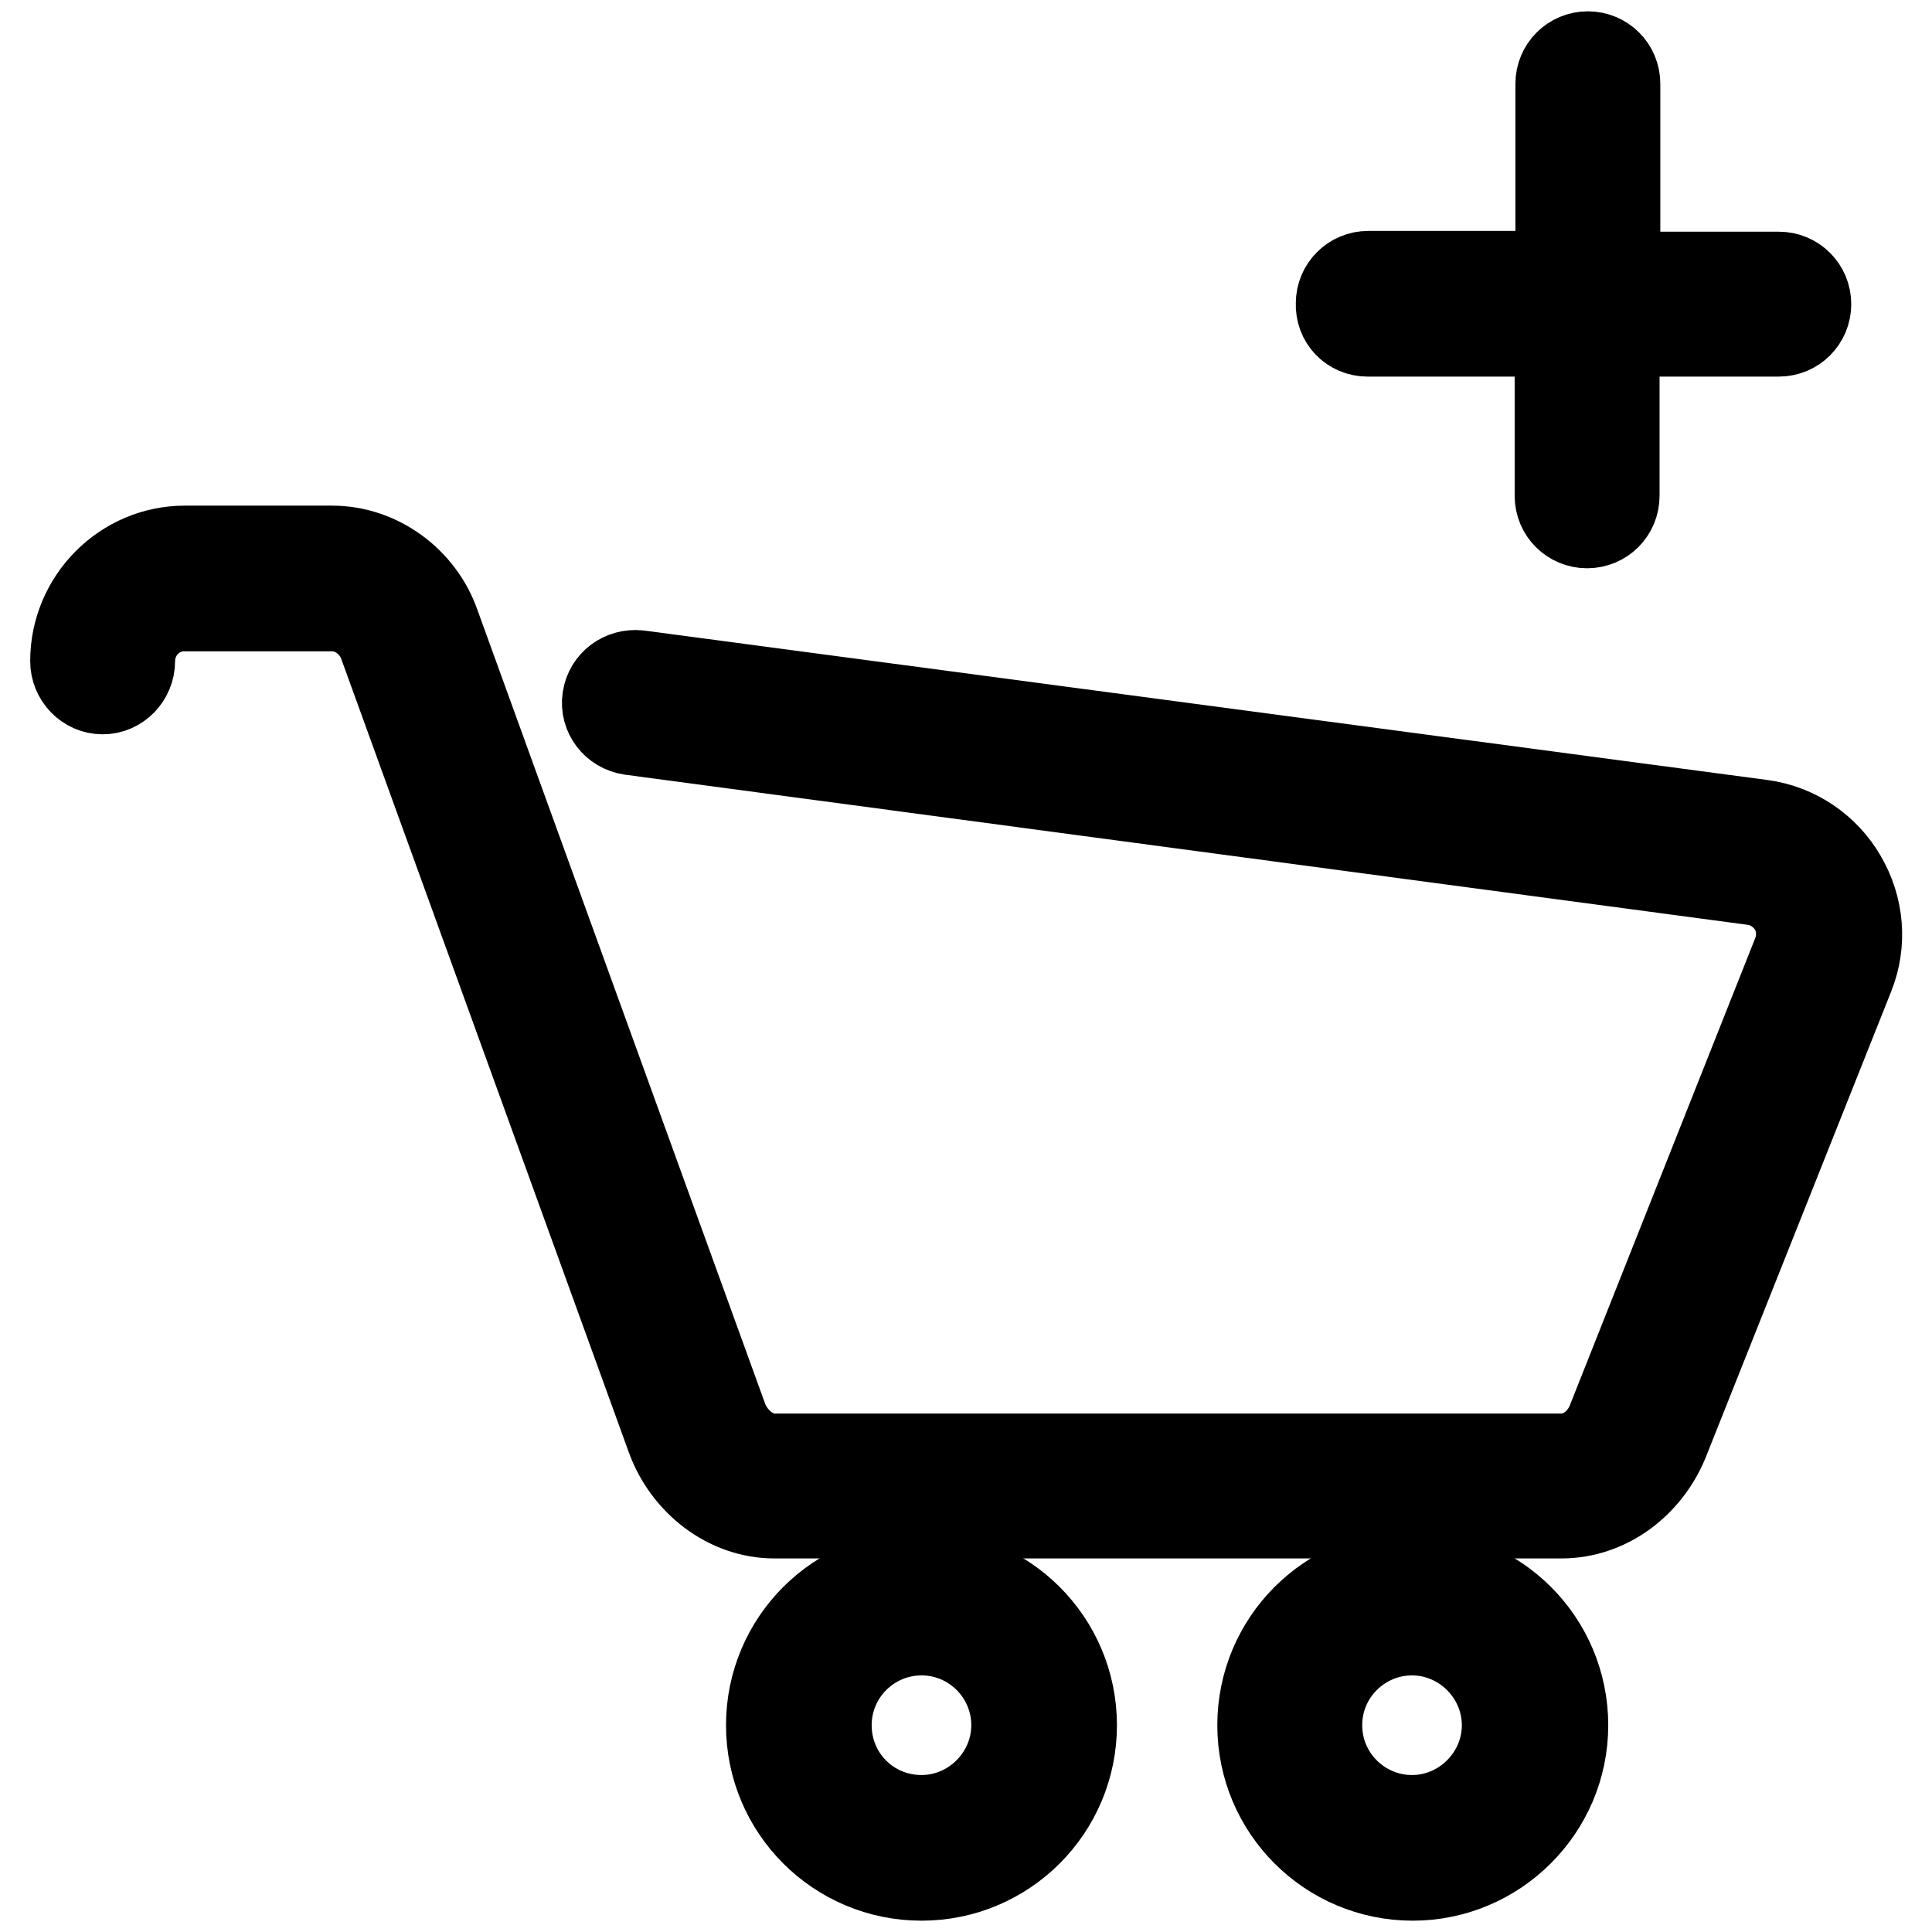 <?xml version="1.0" encoding="utf-8"?>
<!-- Svg Vector Icons : http://www.onlinewebfonts.com/icon -->
<!DOCTYPE svg PUBLIC "-//W3C//DTD SVG 1.1//EN" "http://www.w3.org/Graphics/SVG/1.1/DTD/svg11.dtd">
<svg version="1.1" xmlns="http://www.w3.org/2000/svg" xmlns:xlink="http://www.w3.org/1999/xlink" x="0px" y="0px" viewBox="0 0 256 256" enable-background="new 0 0 256 256" xml:space="preserve">
<g><g><path stroke-width="12" fill-opacity="0" stroke="#000000"  d="M233.4,109.3L84.6,89.5c-2-0.2-3.8,1.1-4.1,3.1c-0.3,2,1.1,3.8,3.1,4.1l148.8,19.9c2.2,0.3,4.1,1.6,5.3,3.5c1.1,1.9,1.3,4.2,0.5,6.3l-24.6,62c-1.1,2.8-3.7,4.9-6.7,4.9H102.6c-3,0-5.7-2.3-6.8-5.1L57.6,82.8C55.6,77.1,50.1,73,44,73H24.5c-8,0-14.5,6.6-14.5,14.6c0,2,1.6,3.7,3.6,3.7c2,0,3.6-1.7,3.6-3.7c0-4,3.2-7.3,7.2-7.3H44c3,0,5.7,2,6.8,4.8l38.2,105.4c2.1,5.7,7.5,10,13.6,10h104.3c6,0,11.2-4,13.5-9.5l24.6-61.8c1.7-4.2,1.3-8.9-1-12.8C241.8,112.6,237.9,109.9,233.4,109.3"/><path stroke-width="12" fill-opacity="0" stroke="#000000"  d="M207.1,228.6c0-11-8.9-19.9-19.9-19.9c-11,0-19.9,8.9-19.9,19.9s8.9,19.9,19.9,19.9C198.1,248.5,207.1,239.6,207.1,228.6 M174.5,228.6c0-7,5.7-12.6,12.6-12.6s12.6,5.7,12.6,12.6s-5.7,12.6-12.6,12.6C180.2,241.2,174.5,235.6,174.5,228.6"/><path stroke-width="12" fill-opacity="0" stroke="#000000"  d="M142,228.6c0-11-8.9-19.9-19.9-19.9c-11,0-19.9,8.9-19.9,19.9s8.9,19.9,19.9,19.9C133.1,248.5,142,239.6,142,228.6 M109.5,228.6c0-7,5.7-12.6,12.6-12.6c7,0,12.6,5.7,12.6,12.6s-5.7,12.6-12.6,12.6C115.1,241.2,109.5,235.6,109.5,228.6"/><path stroke-width="12" fill-opacity="0" stroke="#000000"  d="M181.2,43.9h25.5v21.8c0,2,1.6,3.6,3.6,3.6s3.6-1.6,3.6-3.6V43.9h21.8c2,0,3.6-1.6,3.6-3.6c0-2-1.6-3.6-3.6-3.6H214V11.1c0-2-1.6-3.6-3.6-3.6s-3.6,1.6-3.6,3.6v25.5h-25.5c-2,0-3.6,1.6-3.6,3.6C177.6,42.3,179.2,43.9,181.2,43.9"/></g></g>
</svg>